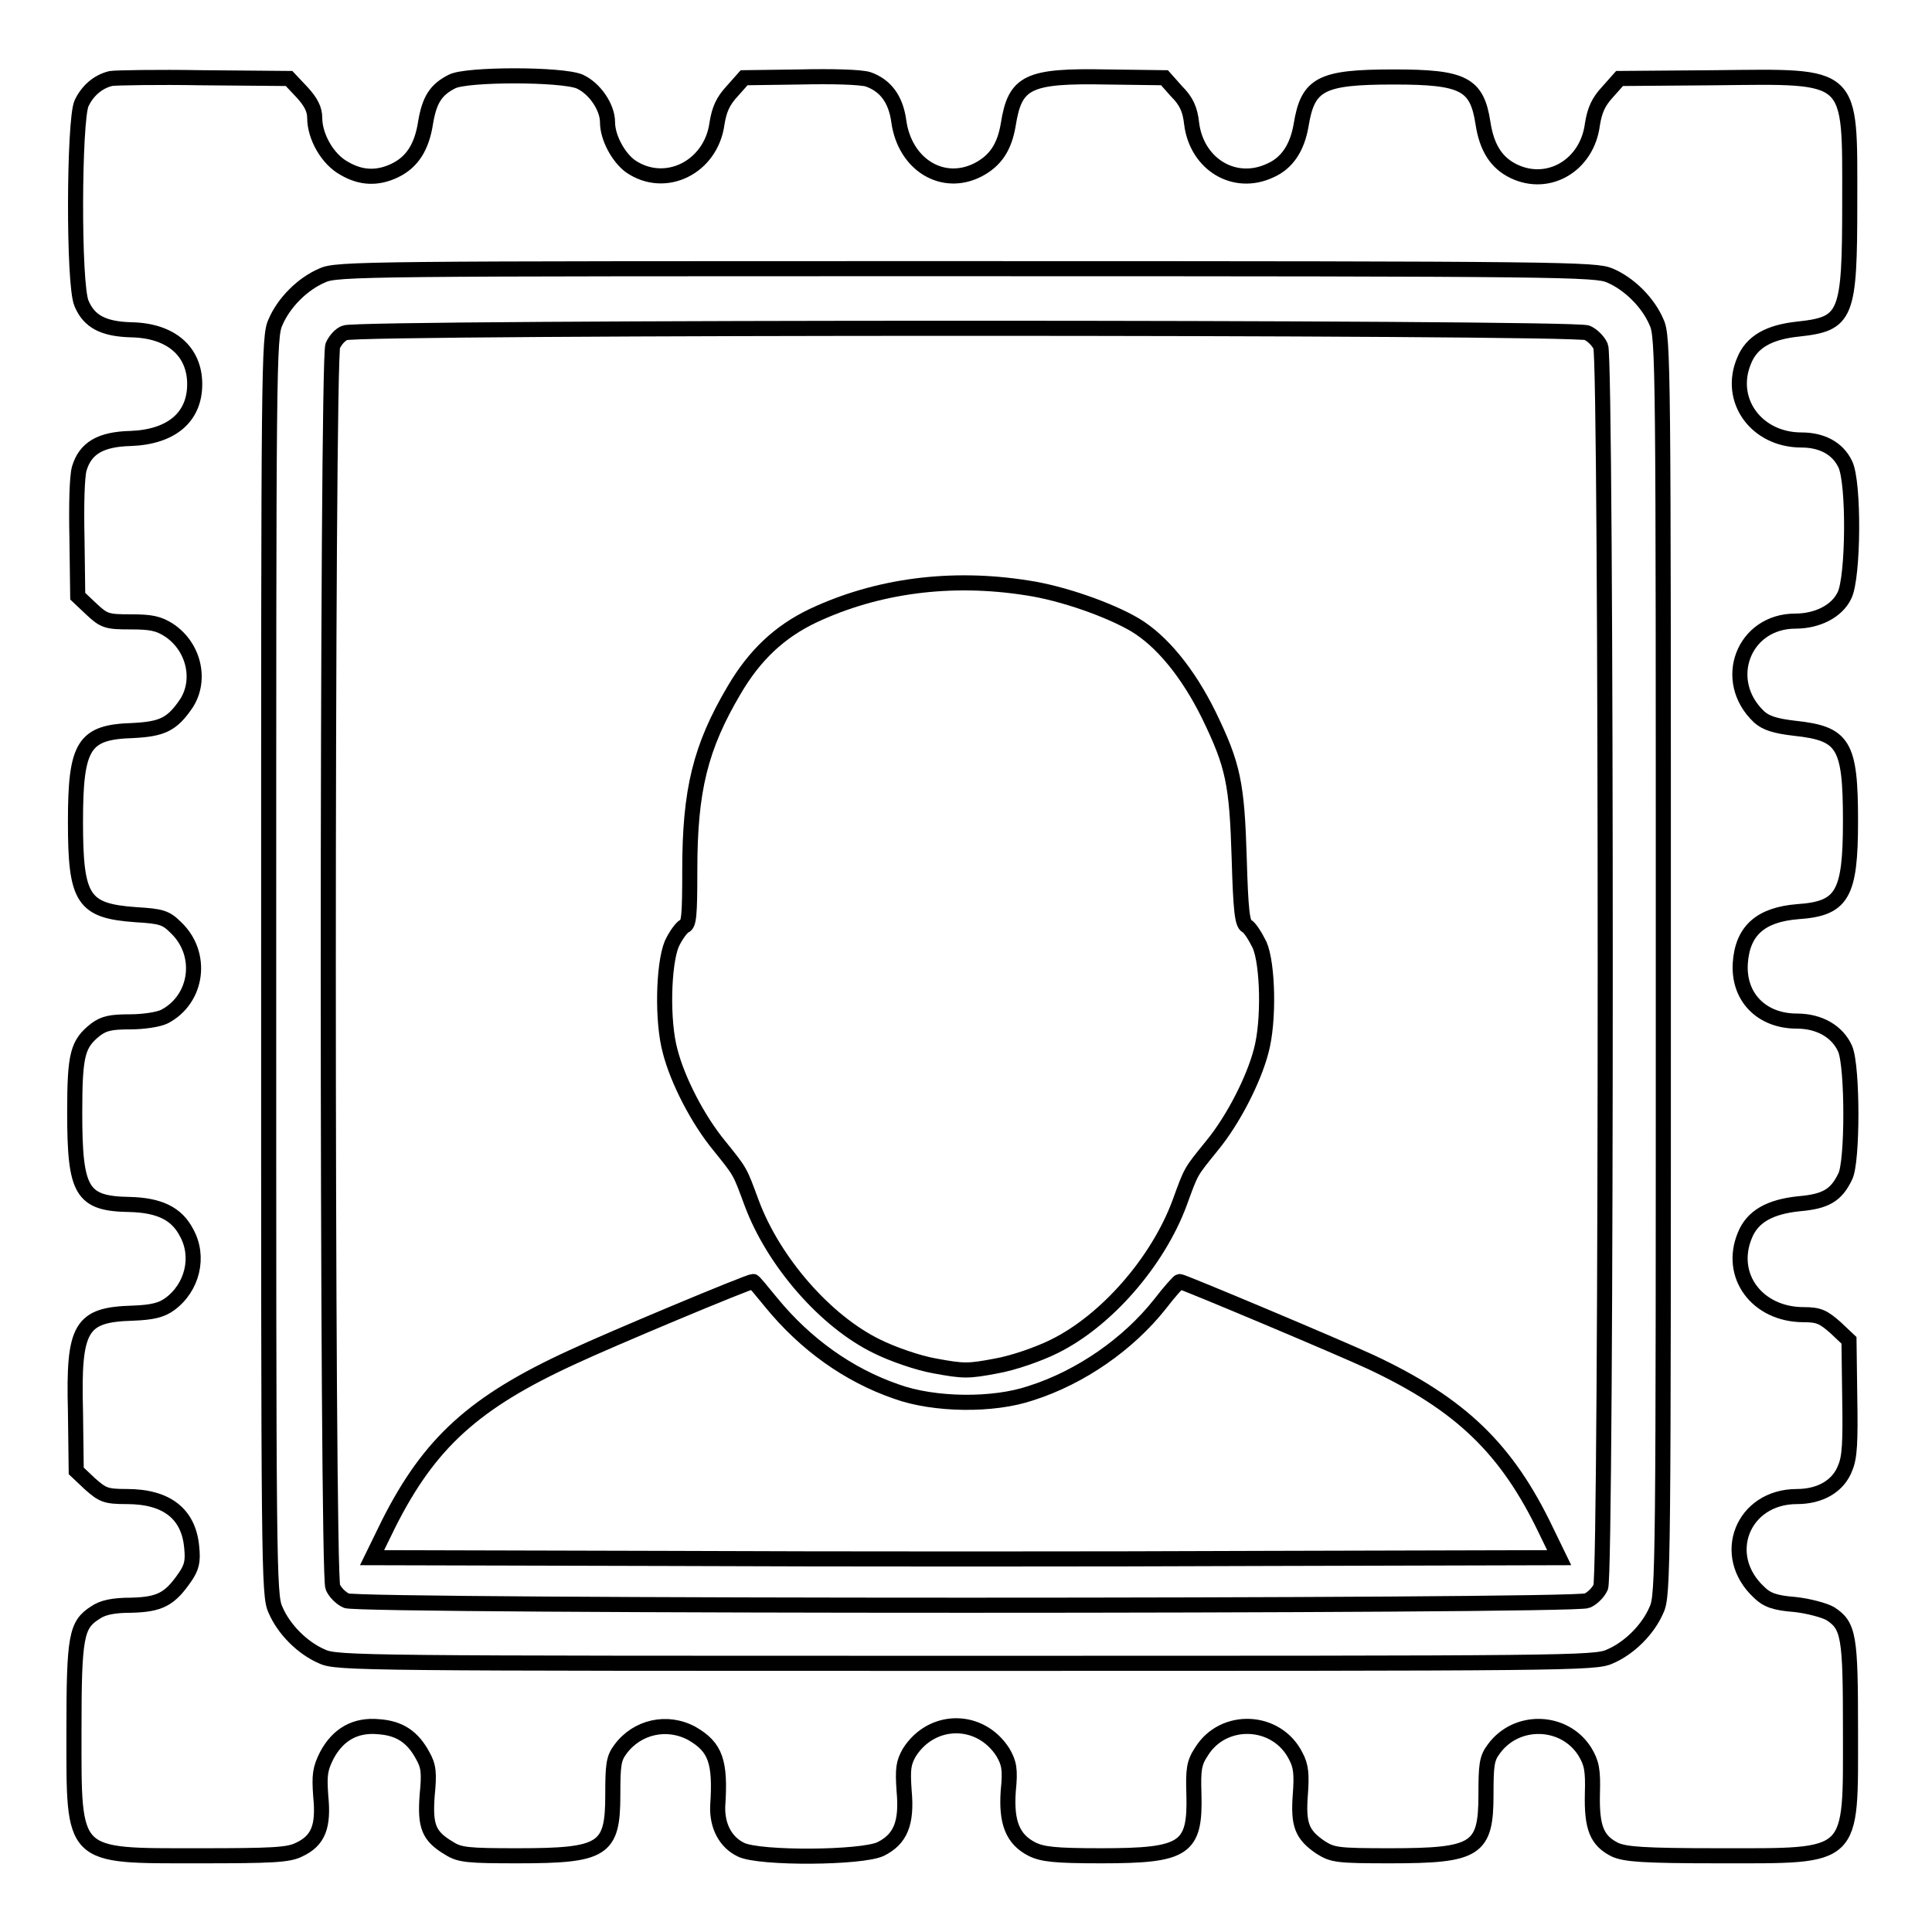 <?xml version="1.0" encoding="utf-8"?>
<!-- Svg Vector Icons : http://www.onlinewebfonts.com/icon -->
<!DOCTYPE svg PUBLIC "-//W3C//DTD SVG 1.1//EN" "http://www.w3.org/Graphics/SVG/1.1/DTD/svg11.dtd">
<svg version="1.1" xmlns="http://www.w3.org/2000/svg" xmlns:xlink="http://www.w3.org/1999/xlink" x="0px" y="0px" viewBox="0 0 256 256" enable-background="new 0 0 256 256" xml:space="preserve">
<g><g><g><path stroke-width="2" fill-opacity="0" stroke="#000000"  d="M14.7,10.4c-1.7,0.4-3.1,1.6-3.9,3.3C9.8,16,9.7,37.7,10.8,40.2c1,2.4,2.9,3.4,6.6,3.5c5.3,0.1,8.4,2.9,8.4,7.2c0,4.4-3.1,7-8.5,7.2c-4,0.1-6,1.3-6.8,4c-0.3,1.1-0.4,4.8-0.3,9.3l0.1,7.6l1.8,1.7c1.7,1.6,2.1,1.7,5.2,1.7c2.7,0,3.7,0.2,5.1,1.1c3.3,2.2,4.3,6.6,2.3,9.7c-1.9,2.8-3.2,3.4-7.1,3.6c-6.5,0.2-7.6,1.9-7.6,12.1c0,10.3,1,11.8,8,12.3c3.4,0.2,4,0.4,5.3,1.7c3.7,3.5,2.9,9.5-1.5,11.8c-0.8,0.4-2.8,0.7-4.6,0.7c-2.5,0-3.4,0.2-4.5,1c-2.4,1.9-2.8,3.2-2.8,11c0,10.5,0.9,12.1,7.3,12.2c3.9,0.1,6.2,1.2,7.5,3.7c1.8,3.2,0.8,7.3-2.2,9.5c-1.1,0.8-2.3,1.1-4.9,1.2c-6.9,0.2-7.9,1.8-7.6,13l0.1,7.9l1.8,1.7c1.7,1.5,2.1,1.7,4.9,1.7c5.3,0,8.2,2.3,8.6,6.7c0.2,1.9,0,2.7-0.9,4c-2,2.9-3.3,3.6-7.1,3.7c-2.4,0-3.8,0.3-4.8,1c-2.5,1.6-2.8,3.1-2.8,15.6c0,17.1-0.5,16.6,16.6,16.6c9.6,0,11.8-0.1,13.2-0.8c2.6-1.2,3.3-3.1,2.9-7.1c-0.2-2.8-0.1-3.6,0.8-5.4c1.5-2.8,3.8-4.1,6.9-3.8c2.8,0.2,4.5,1.4,5.8,3.8c0.8,1.4,0.9,2.3,0.6,5.3c-0.3,4.1,0.2,5.4,2.9,7c1.4,0.9,2.5,1,9.1,1c11.4,0,12.6-0.8,12.6-8.1c0-3.9,0.1-4.8,1-6c2.2-3,6.2-3.9,9.5-2.1c3.1,1.8,3.8,3.7,3.4,9.6c-0.1,2.6,1,4.8,3.1,5.8c2.5,1.2,16,1.1,18.5-0.1c2.6-1.3,3.5-3.4,3.1-7.7c-0.2-2.9-0.1-3.7,0.7-5.1c3-4.7,9.4-4.7,12.4,0c0.8,1.4,1,2.2,0.7,5.1c-0.3,4.2,0.6,6.4,3.1,7.7c1.4,0.7,3,0.9,9.2,0.9c11.1,0,12.5-0.9,12.3-8.2c-0.1-3.2,0-4.1,1-5.6c2.9-4.7,10-4.4,12.5,0.6c0.7,1.3,0.8,2.4,0.6,5.1c-0.3,4,0.2,5.3,2.7,7c1.6,1,2.2,1.1,9.2,1.1c11.4,0,12.7-0.8,12.7-8.1c0-3.9,0.1-4.8,1-6c3-4.2,9.4-4,12.1,0.3c0.9,1.5,1.1,2.4,1,5.6c-0.1,4.5,0.6,6.2,3,7.4c1.4,0.6,3.6,0.8,13.9,0.8c18,0,17.3,0.6,17.3-16.6c0-12.5-0.2-13.9-2.7-15.5c-0.7-0.4-2.8-1-4.7-1.2c-2.6-0.2-3.7-0.6-4.7-1.6c-5.3-4.9-2.2-12.7,5-12.7c3.1,0,5.5-1.4,6.4-3.8c0.6-1.4,0.7-3.4,0.6-9.3l-0.1-7.6l-1.8-1.7c-1.6-1.4-2.2-1.7-4.2-1.7c-6.2,0-10-5.2-7.8-10.5c1-2.5,3.3-3.8,7.2-4.2c3.5-0.3,4.9-1.1,6.1-3.6c1-1.9,1-14.5,0-16.9c-1-2.3-3.4-3.7-6.4-3.7c-4.7,0-7.8-3.2-7.5-7.7c0.3-4.3,2.7-6.4,7.6-6.8c5.9-0.4,7-2.2,7-12c0-10.2-0.9-11.6-7.4-12.3c-2.6-0.3-3.8-0.7-4.7-1.5c-5.1-4.8-2.1-12.7,4.8-12.7c2.9,0,5.5-1.3,6.5-3.4c1.2-2.4,1.3-15,0.1-17.4c-1-2.1-3.1-3.2-5.8-3.2c-6,0-9.8-5.3-7.6-10.5c1-2.5,3.3-3.8,7.2-4.2c6.4-0.7,6.8-1.7,6.8-16.8c0-17.3,0.7-16.7-17.8-16.5l-12.7,0.1l-1.6,1.8c-1.2,1.3-1.7,2.4-2,4.3c-0.7,5.4-5.8,8.4-10.4,6.2c-2.3-1.1-3.6-3.1-4.1-6.4c-0.8-5.2-2.6-6.1-11.8-6.1c-9.7,0-11.4,0.9-12.3,6.4c-0.5,2.9-1.8,5-4.1,6c-4.7,2.2-9.7-0.8-10.4-6.2c-0.2-1.9-0.7-3-2-4.3l-1.6-1.8l-7.6-0.1c-10.5-0.2-12.2,0.6-13.1,6.3c-0.5,3-1.7,4.8-4,6c-4.7,2.4-9.7-0.7-10.5-6.4c-0.4-3-1.8-4.8-4.1-5.6c-1.1-0.3-4.7-0.4-9.1-0.3l-7.3,0.1l-1.6,1.8c-1.2,1.3-1.7,2.4-2,4.3c-0.8,5.8-6.9,8.8-11.5,5.6c-1.6-1.2-3-3.8-3-5.8s-1.7-4.5-3.7-5.4c-2.4-1-15-1-16.9,0c-2.2,1.1-3,2.5-3.5,5.4c-0.5,3.3-1.8,5.3-4.1,6.4c-2.3,1.1-4.5,1-6.7-0.3c-2.2-1.2-3.9-4.2-3.9-6.7c0-1.1-0.5-2.1-1.7-3.4l-1.7-1.8l-11.7-0.1C21,10.2,15.3,10.3,14.7,10.4z M213.3,36.5c2.6,1.1,5.1,3.6,6.2,6.2c0.9,1.9,0.9,5.7,0.9,85.3c0,79.6,0,83.4-0.9,85.3c-1.1,2.6-3.6,5.1-6.2,6.2c-1.9,0.9-5.7,0.9-85.3,0.9c-79.6,0-83.4,0-85.3-0.9c-2.6-1.1-5.1-3.6-6.2-6.2c-0.9-1.9-0.9-5.7-0.9-85.3c0-79.6,0-83.4,0.9-85.3c1.1-2.6,3.6-5.1,6.2-6.2c1.9-0.9,5.7-0.9,85.3-0.9C207.6,35.6,211.4,35.7,213.3,36.5z"/><path stroke-width="2" fill-opacity="0" stroke="#000000"  d="M45.7,44.1c-0.6,0.2-1.3,1-1.6,1.7c-0.8,1.7-0.8,162.8,0,164.5c0.3,0.7,1.1,1.5,1.8,1.8c1.7,0.8,162.7,0.8,164.4,0c0.7-0.3,1.5-1.1,1.8-1.8c0.8-1.7,0.8-162.7,0-164.4c-0.3-0.7-1.1-1.5-1.8-1.8C208.6,43.3,47.2,43.3,45.7,44.1z M136.1,77.9c4.7,0.7,10.9,2.9,14.3,4.9c3.5,2.1,7,6.3,9.8,12c3.2,6.6,3.7,9,4,18.9c0.2,6.9,0.4,8.7,1,9c0.4,0.2,1.1,1.3,1.7,2.5c1.1,2.5,1.3,10.1,0.2,14.1c-1,3.8-3.7,9.1-6.5,12.5c-2.9,3.6-2.7,3.2-4.3,7.6c-2.9,7.8-9.7,15.6-16.6,19c-2,1-5.4,2.2-7.7,2.6c-3.7,0.7-4.3,0.7-8.1,0c-2.3-0.4-5.7-1.6-7.7-2.6c-6.8-3.3-13.7-11.2-16.6-19c-1.6-4.3-1.4-4-4.3-7.6c-2.8-3.4-5.5-8.6-6.5-12.5c-1.1-4-0.9-11.5,0.2-14.2c0.5-1.1,1.3-2.2,1.7-2.4c0.6-0.2,0.7-1.5,0.7-7.4c0-10.6,1.4-16.3,5.9-23.9c2.7-4.6,6-7.7,10.4-9.8C116.2,77.6,126,76.3,136.1,77.9z M102.2,172.6c4.5,5.5,10.2,9.6,16.6,11.8c5,1.8,12.8,1.9,17.8,0.2c6.6-2.1,12.9-6.5,17.1-11.8c1.3-1.7,2.5-3,2.6-3c0.4,0,21.1,8.7,25.4,10.7c11.9,5.6,18,11.5,23.2,22.4l1.7,3.5l-39.3,0.1c-21.6,0.1-57,0.1-78.7,0l-39.3-0.1l2.2-4.5c5.4-10.7,11.3-16.1,24.4-22.1c4.9-2.3,23.3-10,23.9-10C99.9,169.8,100.9,171,102.2,172.6z"/></g></g></g>
</svg>
